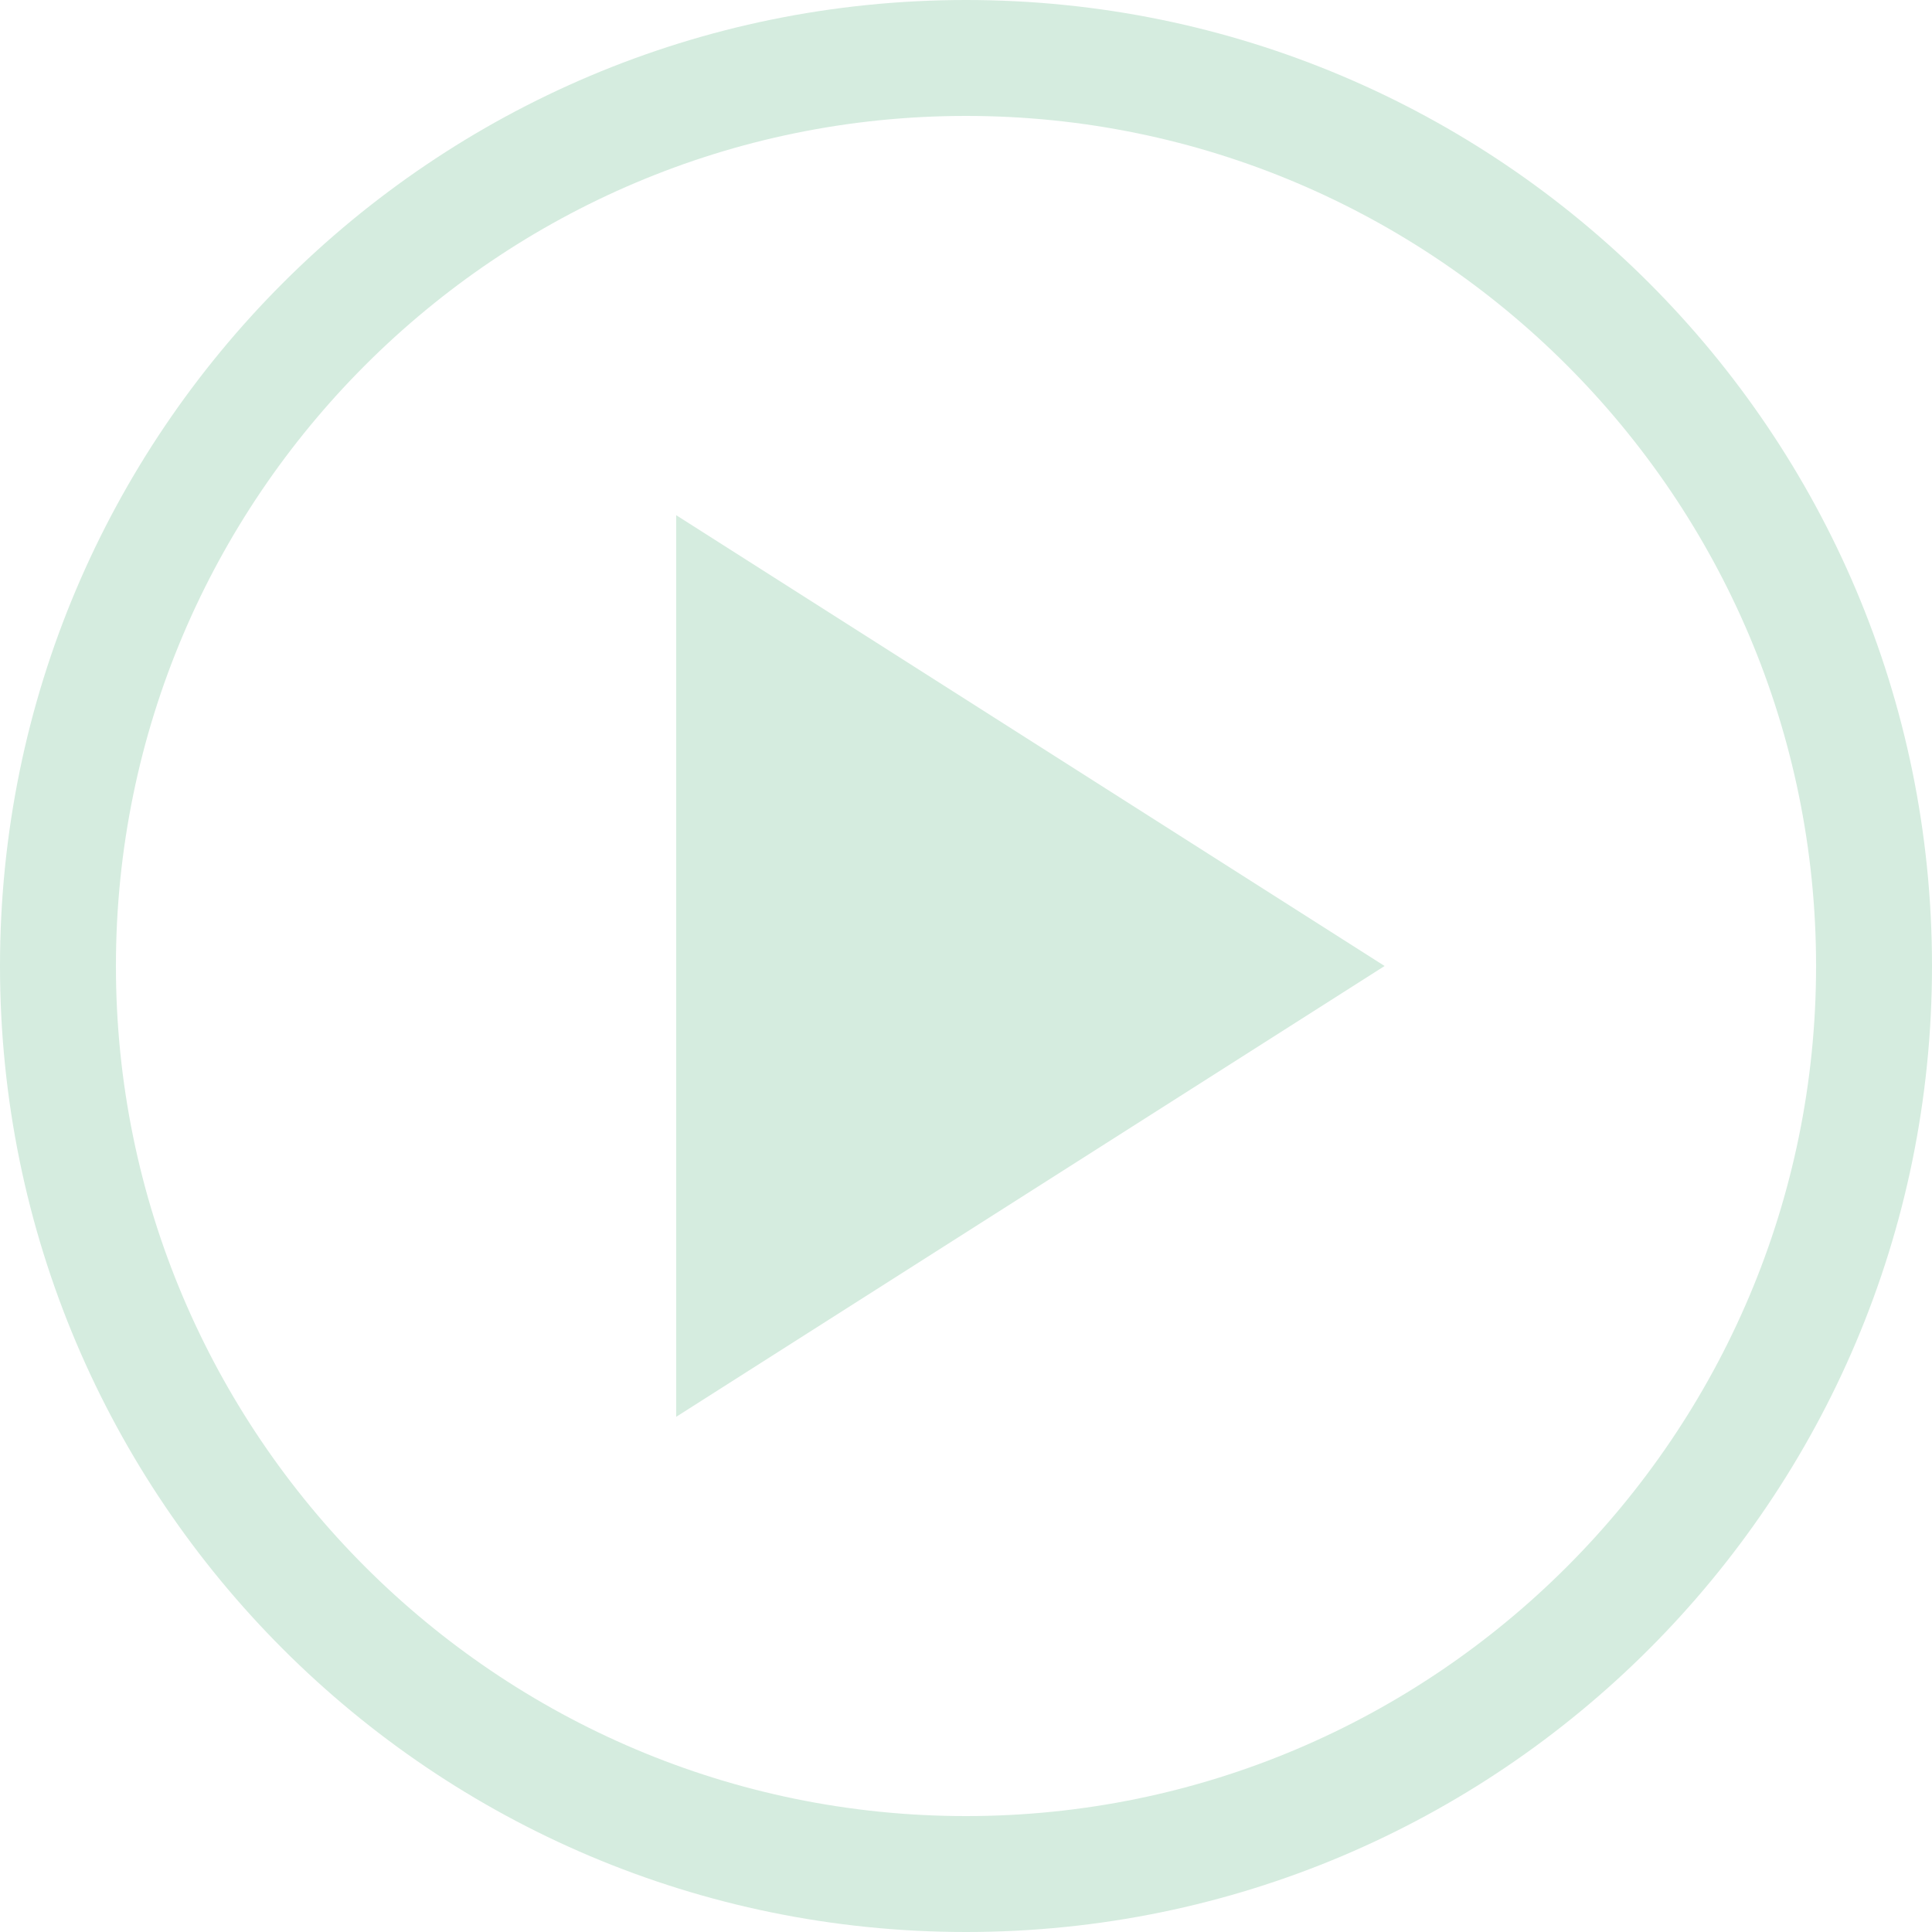 <?xml version="1.0" encoding="UTF-8"?><svg id="b" xmlns="http://www.w3.org/2000/svg" viewBox="0 0 30 30"><g id="c"><path d="M15,1.8c7.279,0,13.2,5.921,13.2,13.2s-5.921,13.2-13.2,13.2S1.8,22.279,1.8,15,7.721,1.8,15,1.8M15,0C6.716,0,0,6.716,0,15s6.716,15,15,15,15-6.716,15-15S23.284,0,15,0h0Z" fill="#d5ecdf" stroke-width="0"/><polygon points="10.5 8 21.5 15 10.5 22 10.5 8" fill="#d5ecdf" stroke-width="0"/></g></svg>